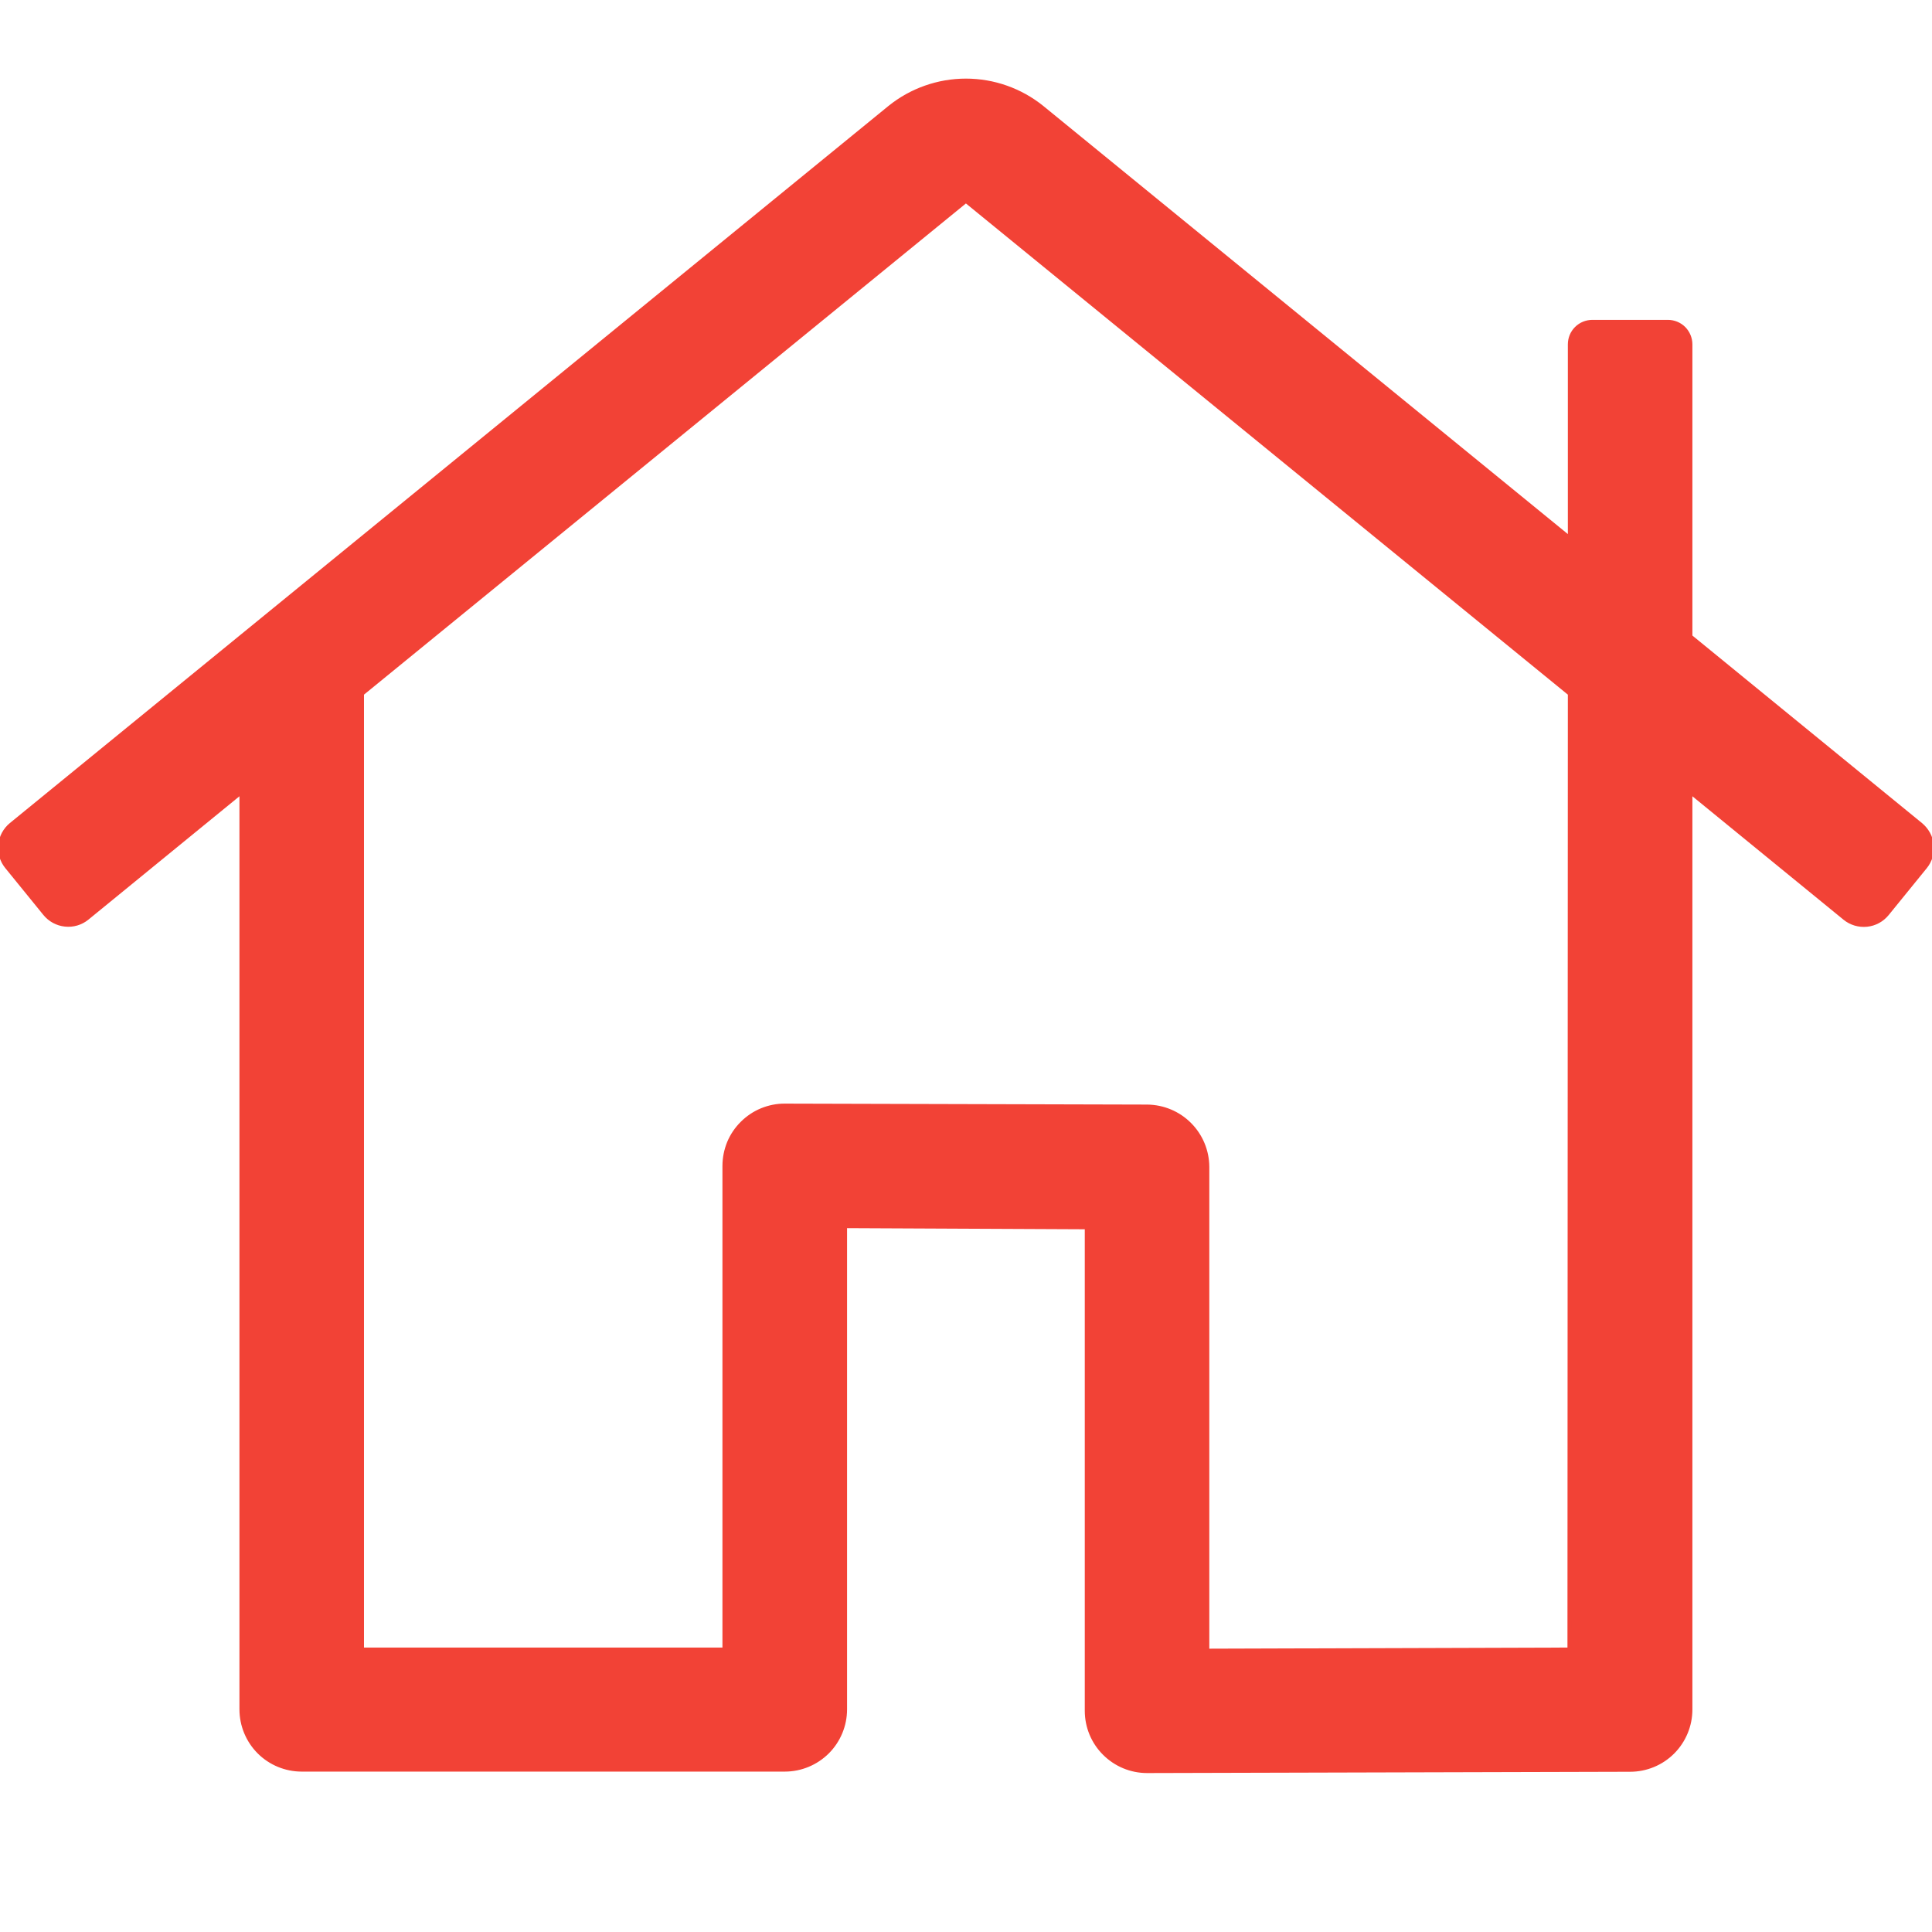 <svg width="24" height="24" viewBox="0 0 24 24" fill="none" xmlns="http://www.w3.org/2000/svg">
<g clip-path="url(#clip0_16872_72933)">
<path d="M23.86 10.242L21 7.906V4.278C21 4.203 20.97 4.132 20.918 4.079C20.865 4.026 20.793 3.997 20.719 3.997H19.781C19.707 3.997 19.635 4.026 19.582 4.079C19.529 4.132 19.5 4.203 19.5 4.278V6.684L12.945 1.334C12.677 1.118 12.343 1 11.999 1C11.655 1 11.32 1.118 11.052 1.334L0.138 10.242C0.061 10.305 0.012 10.396 0.002 10.495C-0.008 10.593 0.021 10.692 0.084 10.769L0.557 11.351C0.62 11.428 0.71 11.477 0.808 11.487C0.907 11.498 1.005 11.469 1.082 11.407L2.998 9.842V21.234C2.998 21.433 3.077 21.624 3.218 21.765C3.358 21.905 3.549 21.984 3.748 21.984H9.749C9.948 21.984 10.138 21.905 10.279 21.765C10.42 21.624 10.499 21.433 10.499 21.234V15.233L13.499 15.247V21.252C13.499 21.451 13.578 21.642 13.719 21.782C13.86 21.923 14.05 22.002 14.249 22.002L20.25 21.986C20.449 21.986 20.64 21.907 20.78 21.767C20.921 21.626 21 21.435 21 21.236V9.842L22.916 11.407C22.993 11.47 23.092 11.499 23.191 11.489C23.29 11.479 23.38 11.43 23.443 11.353L23.916 10.771C23.948 10.732 23.971 10.688 23.985 10.641C23.999 10.594 24.003 10.544 23.998 10.495C23.993 10.446 23.978 10.398 23.954 10.355C23.93 10.312 23.898 10.273 23.86 10.242ZM19.495 20.49H19.499L14.999 20.504V14.495C14.998 14.297 14.919 14.107 14.779 13.967C14.639 13.826 14.449 13.747 14.251 13.745L9.751 13.733C9.652 13.732 9.554 13.752 9.463 13.789C9.371 13.827 9.289 13.882 9.219 13.952C9.149 14.021 9.093 14.104 9.055 14.195C9.018 14.286 8.998 14.384 8.998 14.483V20.49H4.498V8.618L11.999 2.497L19.5 8.618L19.495 20.49Z" fill="#F24236" stroke="#F24236" stroke-width="0.047"/>
</g>
<defs>
<clipPath id="clip0_16872_72933">
<rect width="24" height="24" fill="white"/>
</clipPath>
</defs>
</svg>
